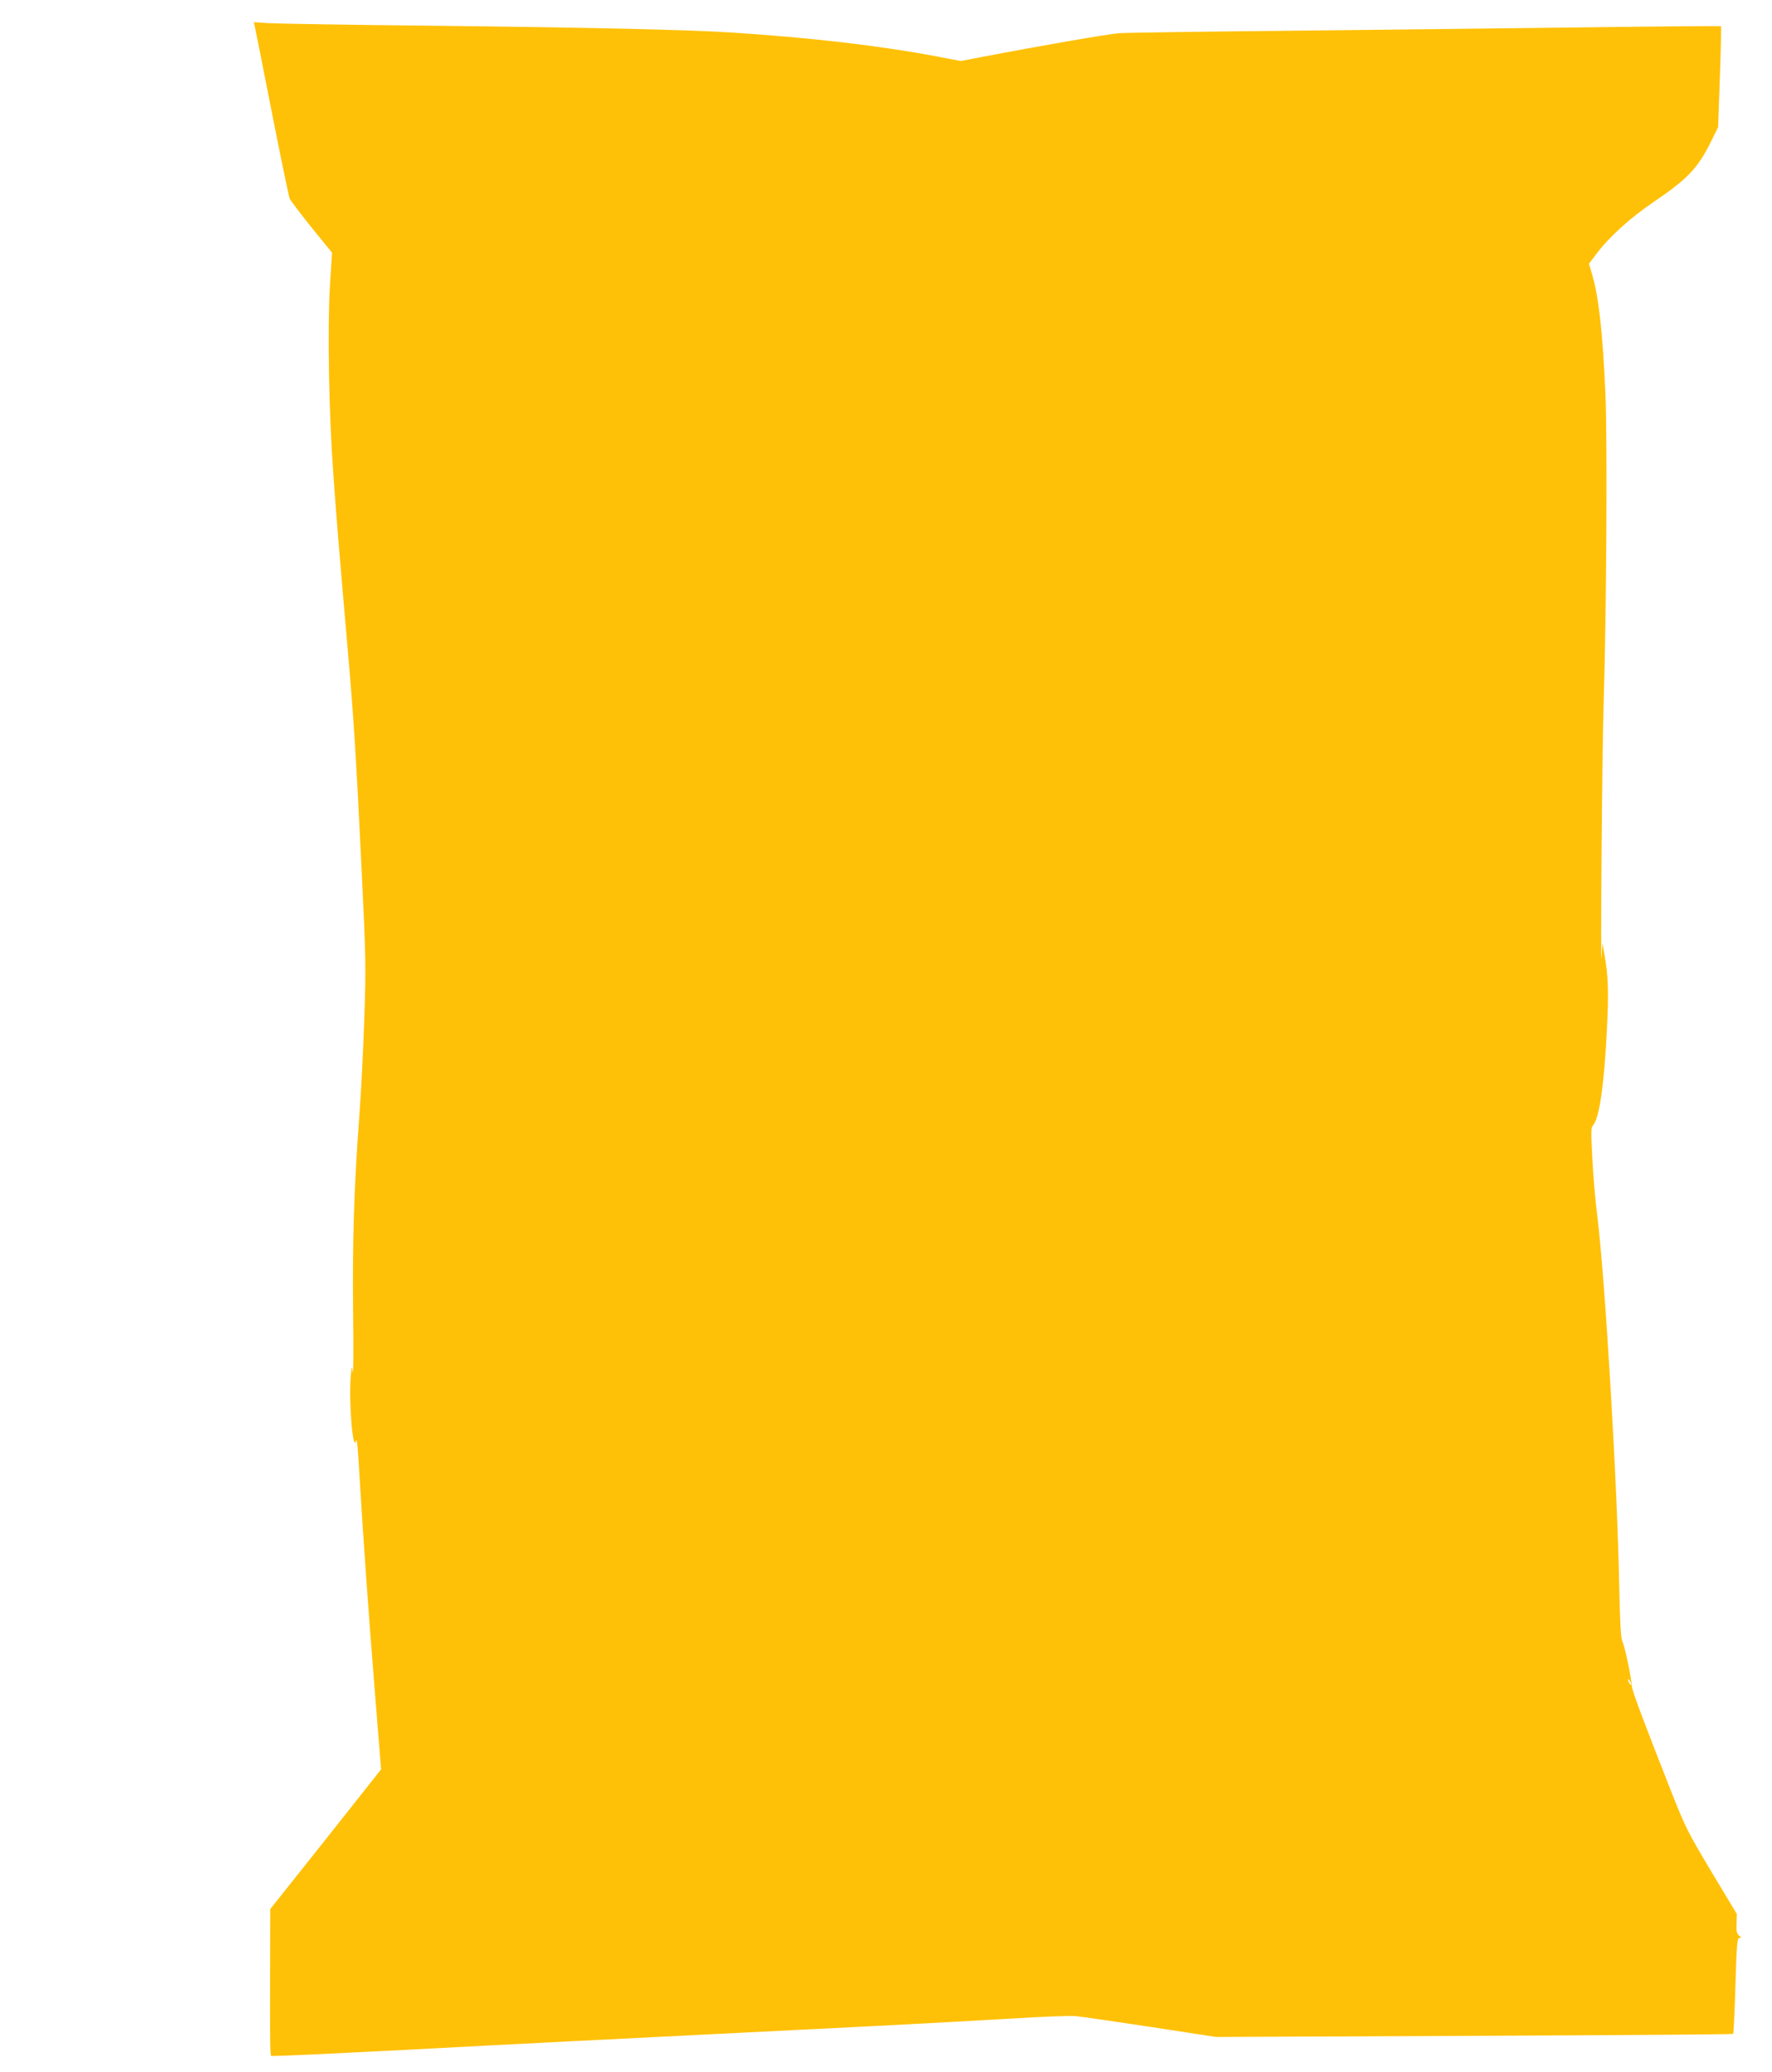 <?xml version="1.0" standalone="no"?>
<!DOCTYPE svg PUBLIC "-//W3C//DTD SVG 20010904//EN"
 "http://www.w3.org/TR/2001/REC-SVG-20010904/DTD/svg10.dtd">
<svg version="1.0" xmlns="http://www.w3.org/2000/svg"
 width="1095pt" height="1280pt" viewBox="0 0 1095 1280"
 preserveAspectRatio="xMidYMid meet">
<g transform="translate(0,1280) scale(0.1,-0.1)"
fill="#ffc107" stroke="none">
<path d="M1574 12639 c3 -13 51 -253 106 -534 55 -280 105 -520 110 -532 5
-11 66 -92 135 -178 l127 -156 -13 -201 c-16 -260 -7 -788 21 -1169 20 -284
32 -425 89 -1084 36 -411 52 -660 87 -1385 25 -524 26 -574 15 -895 -6 -187
-20 -459 -31 -605 -32 -426 -43 -776 -38 -1210 3 -223 2 -387 -2 -365 -6 39
-6 39 -12 -20 -14 -152 12 -482 32 -405 6 22 11 -32 25 -275 18 -297 53 -799
88 -1232 l42 -522 -342 -432 -343 -431 -1 -396 c-1 -422 0 -505 7 -511 4 -4
380 14 1054 49 324 18 907 47 2665 135 275 14 655 35 845 46 190 12 372 19
405 16 33 -3 242 -33 465 -67 l405 -62 1595 7 c877 4 1597 9 1600 12 3 2 9
137 14 299 8 259 11 294 25 294 14 1 13 3 -2 14 -14 11 -18 26 -16 73 l2 60
-157 261 c-148 248 -161 274 -252 504 -173 440 -238 613 -240 643 -4 59 -45
250 -58 275 -10 19 -15 105 -20 340 -12 643 -87 1898 -136 2293 -11 87 -25
244 -30 349 -9 166 -9 193 4 207 39 43 69 250 86 596 12 224 8 327 -15 457
l-13 73 -5 -85 c-8 -148 3 1281 13 1580 17 536 23 1607 11 1890 -17 384 -41
604 -82 743 l-20 68 43 57 c79 106 209 224 353 322 215 146 275 209 358 375
l44 90 11 310 c6 171 9 311 7 313 -2 2 -383 -1 -847 -7 -463 -6 -1282 -15
-1818 -21 -536 -5 -1010 -12 -1053 -15 -69 -5 -490 -78 -856 -148 l-124 -24
-146 28 c-355 67 -792 118 -1286 149 -278 17 -860 30 -1825 41 -514 5 -975 13
-1023 16 l-88 6 5 -24z m8506 -10244 c0 -5 -5 -3 -10 5 -5 8 -10 20 -10 25 0
6 5 3 10 -5 5 -8 10 -19 10 -25z"/>
</g>
</svg>
